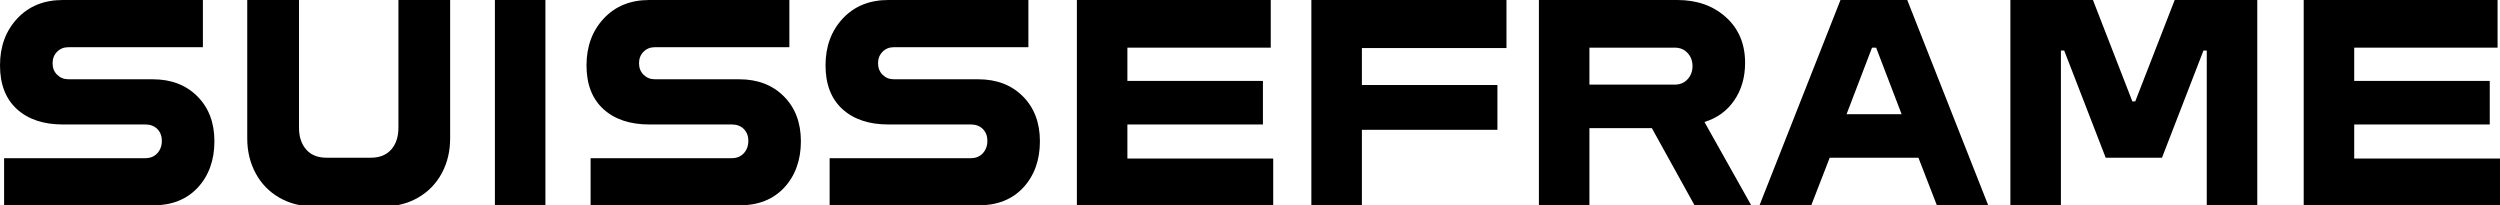 <?xml version="1.0" encoding="UTF-8"?>
<svg id="Layer_1" data-name="Layer 1" xmlns="http://www.w3.org/2000/svg" viewBox="0 0 750.76 61.67">
  <path d="M45.89,23.81c5.51,0,9.97,1.71,13.38,5.12s5.12,7.91,5.12,13.51-1.67,10.3-4.99,13.88c-3.33,3.58-7.83,5.36-13.51,5.36H1.23v-14.18h42.43c1.48,0,2.67-.5,3.58-1.48.9-.99,1.36-2.22,1.36-3.7s-.45-2.67-1.36-3.58c-.91-.9-2.1-1.36-3.58-1.36h-24.79c-5.84,0-10.44-1.55-13.81-4.63S0,25.29,0,19.62,1.73,9.25,5.18,5.56C8.64,1.86,13.2,0,18.87,0h42.06v14.18H20.48c-1.31,0-2.43.45-3.33,1.36-.9.9-1.36,2.05-1.36,3.45s.45,2.55,1.36,3.45,2.02,1.36,3.33,1.36h25.41Z"/>
  <path d="M119.64,0h15.54v41.56c0,3.86-.84,7.36-2.52,10.48-1.69,3.13-4.07,5.57-7.16,7.34-3.08,1.77-6.64,2.65-10.67,2.65h-20.23c-4.03,0-7.59-.88-10.67-2.65-3.08-1.77-5.47-4.21-7.15-7.34-1.69-3.12-2.53-6.62-2.53-10.48V0h15.54v38.36c0,2.72.72,4.89,2.16,6.54,1.44,1.65,3.47,2.46,6.11,2.46h13.32c2.63,0,4.67-.82,6.11-2.46,1.44-1.65,2.16-3.82,2.16-6.54V0Z"/>
  <path d="M148.62,0h15.17v61.67h-15.17V0Z"/>
  <path d="M222.01,23.81c5.51,0,9.97,1.71,13.38,5.12s5.12,7.91,5.12,13.51-1.67,10.3-4.99,13.88c-3.33,3.58-7.83,5.36-13.51,5.36h-44.65v-14.18h42.43c1.48,0,2.67-.5,3.58-1.48.9-.99,1.36-2.22,1.36-3.7s-.45-2.67-1.36-3.58c-.91-.9-2.1-1.36-3.58-1.36h-24.79c-5.84,0-10.44-1.55-13.81-4.63s-5.06-7.46-5.06-13.13,1.73-10.36,5.18-14.06C184.76,1.86,189.32,0,194.99,0h42.06v14.18h-40.46c-1.31,0-2.43.45-3.33,1.36-.9.9-1.36,2.05-1.36,3.45s.45,2.55,1.36,3.45,2.02,1.36,3.33,1.36h25.41Z"/>
  <path d="M293.79,23.81c5.51,0,9.97,1.71,13.38,5.12s5.12,7.91,5.12,13.51-1.67,10.3-4.99,13.88c-3.33,3.58-7.83,5.36-13.51,5.36h-44.65v-14.18h42.43c1.48,0,2.67-.5,3.58-1.48.9-.99,1.36-2.22,1.36-3.7s-.45-2.67-1.36-3.58c-.91-.9-2.1-1.36-3.58-1.36h-24.79c-5.84,0-10.44-1.55-13.81-4.63s-5.06-7.46-5.06-13.13,1.73-10.36,5.18-14.06C256.54,1.86,261.1,0,266.77,0h42.06v14.18h-40.46c-1.31,0-2.43.45-3.33,1.36-.9.9-1.36,2.05-1.36,3.45s.45,2.55,1.36,3.45,2.02,1.36,3.33,1.36h25.41Z"/>
  <path d="M338.56,37.38v10.23h43.79v14.06h-58.96V0h58.22v14.31h-43.05v9.99h40.7v13.08h-40.7Z"/>
  <path d="M452.4,0v14.43h-43.42v11.1h40.7v13.45h-40.7v22.69h-15.17V0h58.59Z"/>
  <path d="M508.89,61.67l-12.83-23.19h-18.75v23.19h-15.17V0h41.57c5.92,0,10.79,1.73,14.61,5.18s5.74,8.02,5.74,13.69c0,4.36-1.09,8.12-3.27,11.29s-5.16,5.32-8.94,6.47l14.06,25.04h-17.02ZM477.31,14.31v11.1h25.66c1.56,0,2.84-.54,3.82-1.61s1.48-2.38,1.48-3.94-.49-2.88-1.48-3.95c-.99-1.06-2.26-1.6-3.82-1.6h-25.66Z"/>
  <path d="M597.08,61.67h-15.42l-5.55-14.31h-26.64l-5.55,14.31h-15.54L552.8-.24h19.86l24.42,61.92ZM562.18,14.31l-7.65,19.98h16.53l-7.65-19.98h-1.23Z"/>
  <path d="M677.87,0v61.67h-15.17V15.18h-.99l-12.46,32.19h-16.9l-12.46-32.19h-.99v46.5h-15.17V0h24.79l11.84,30.46h.86L653.07,0h24.79Z"/>
  <path d="M706.98,37.38v10.23h43.79v14.06h-58.96V0h58.22v14.31h-43.05v9.99h40.7v13.08h-40.7Z"/>
</svg>